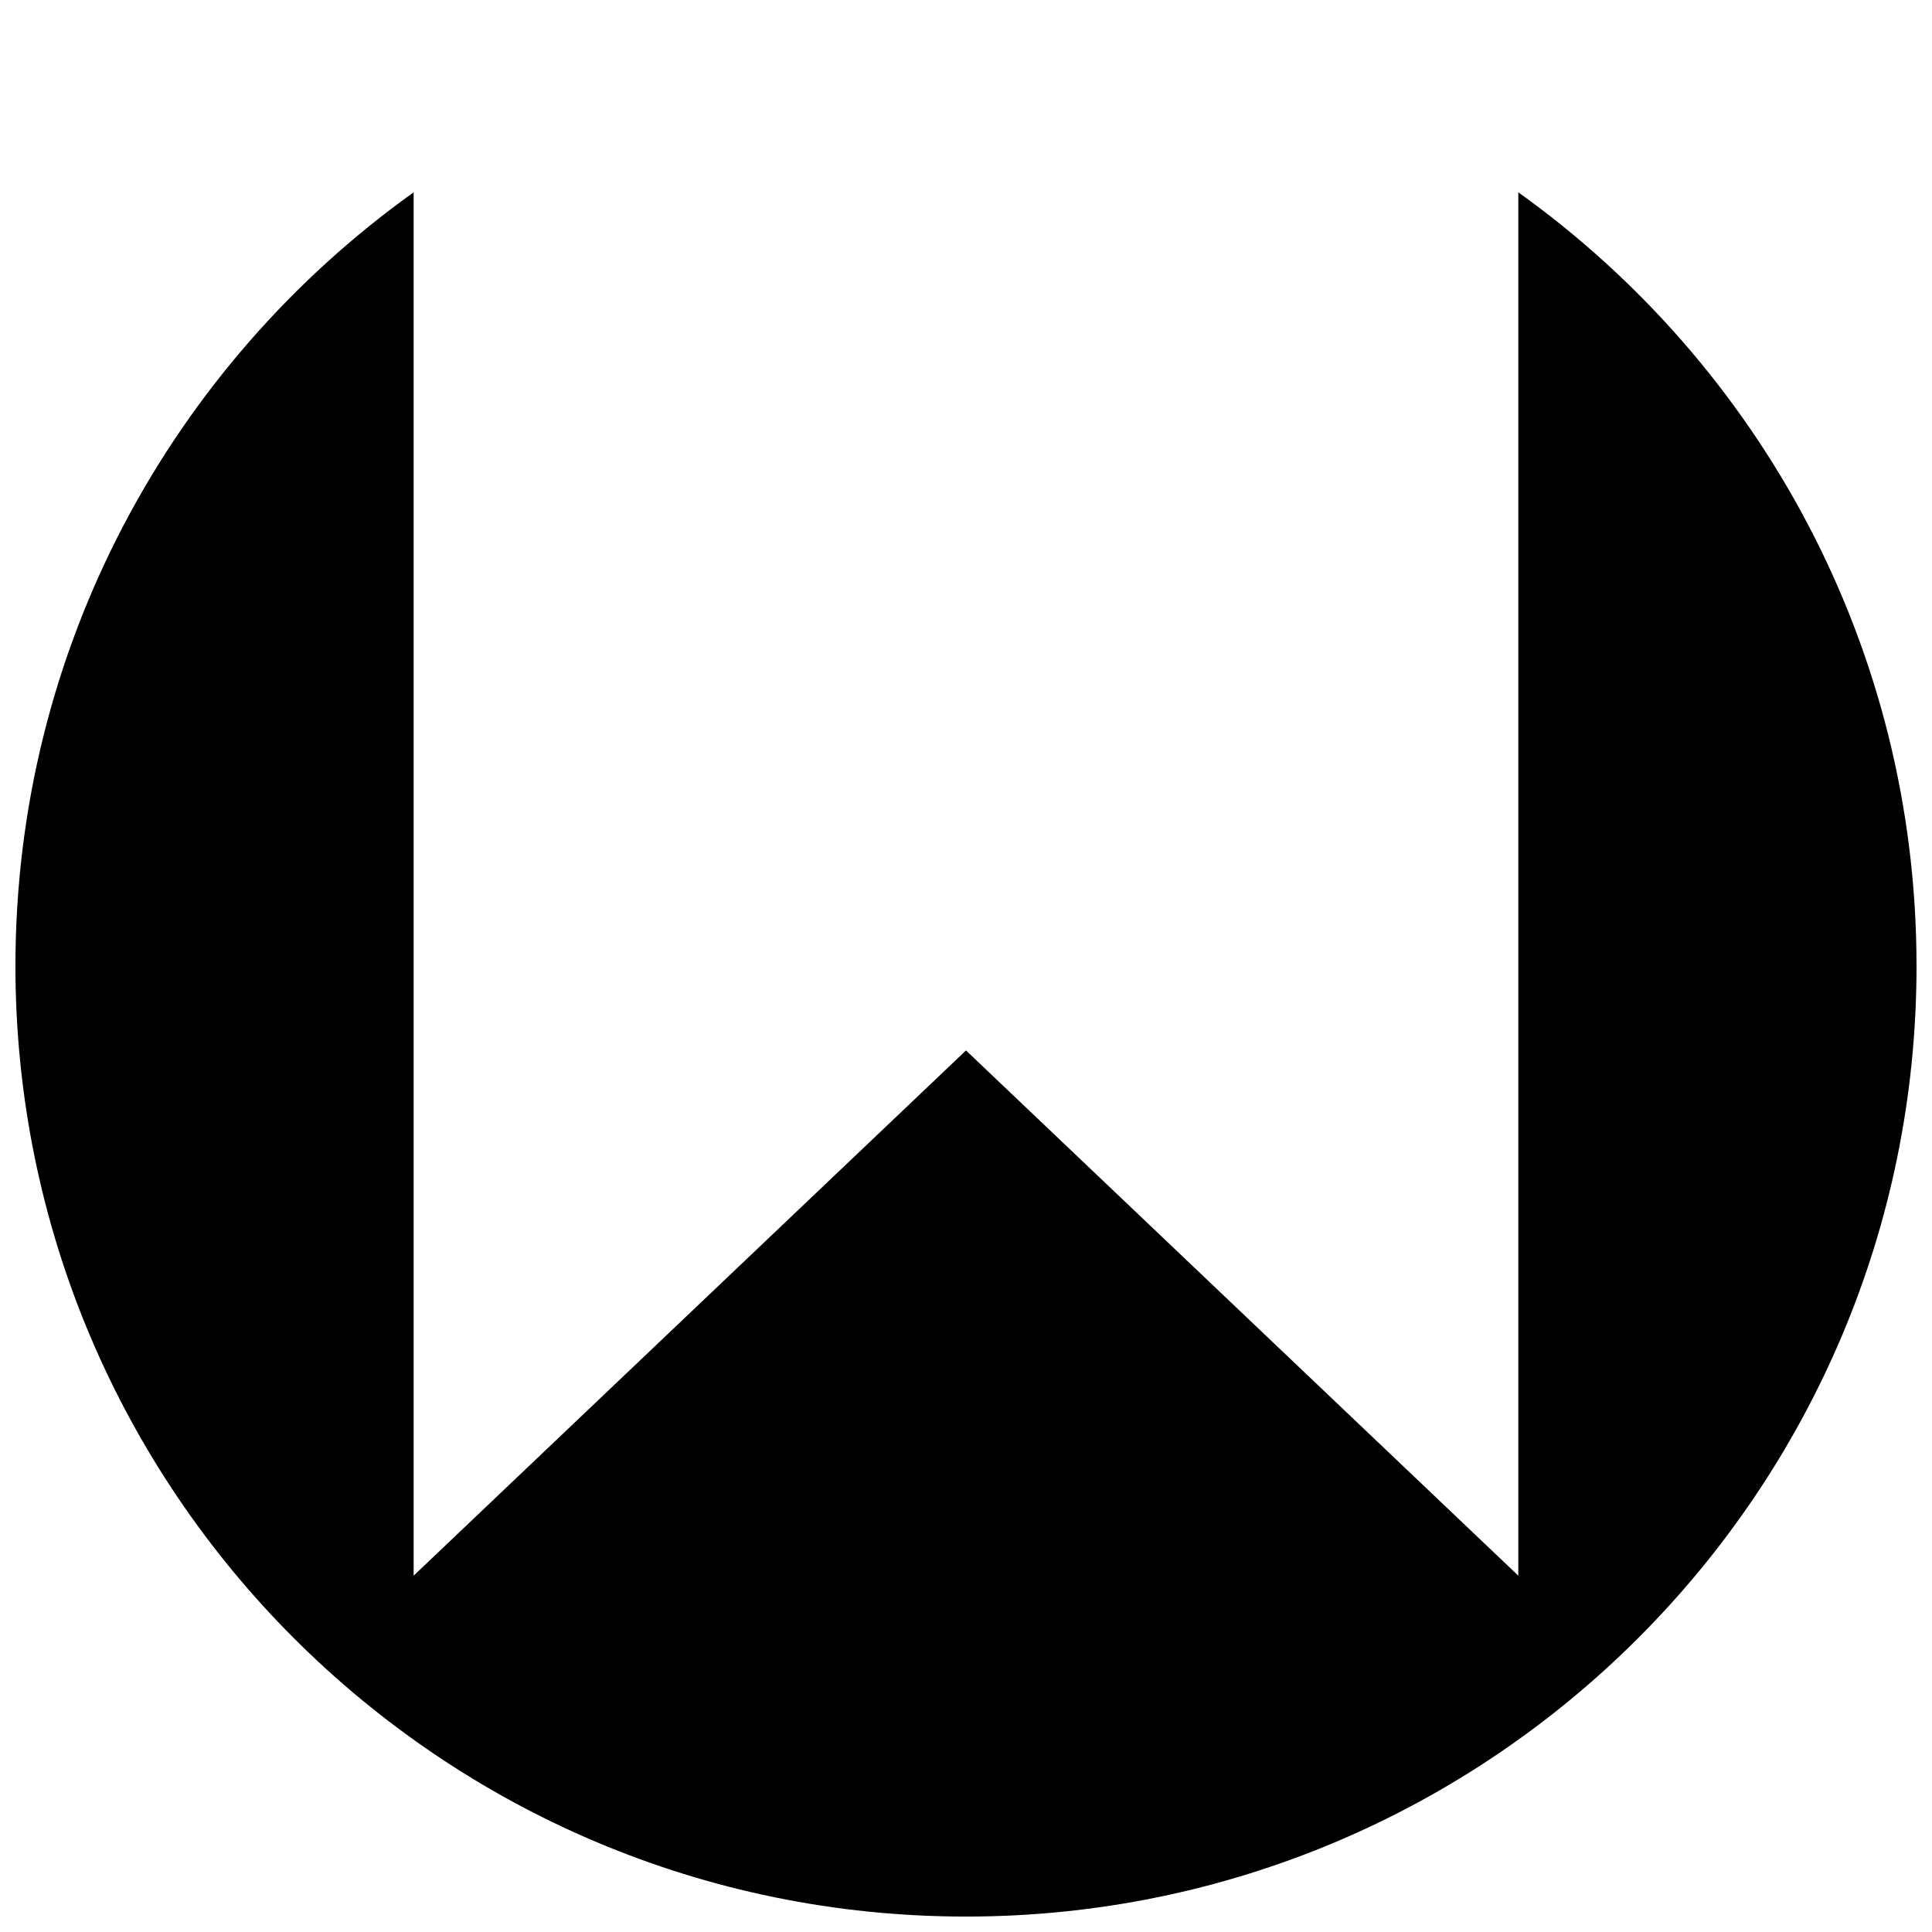 <?xml version="1.0" encoding="UTF-8"?>
<!-- Uploaded to: SVG Repo, www.svgrepo.com, Generator: SVG Repo Mixer Tools -->
<svg width="800px" height="800px" version="1.1" viewBox="144 144 512 512" xmlns="http://www.w3.org/2000/svg">
 <defs>
  <clipPath id="a">
   <path d="m148.09 194h503.81v457.9h-503.81z"/>
  </clipPath>
 </defs>
 <g clip-path="url(#a)">
  <path d="m651.9 400c0 139.12-112.78 251.91-251.91 251.91-139.12-0.004-251.9-112.79-251.9-251.91 0-84.535 41.645-159.34 105.53-205.03v366.6l146.38-139.19 146.37 139.19v-366.6c63.887 45.691 105.53 120.5 105.53 205.03z"/>
 </g>
</svg>